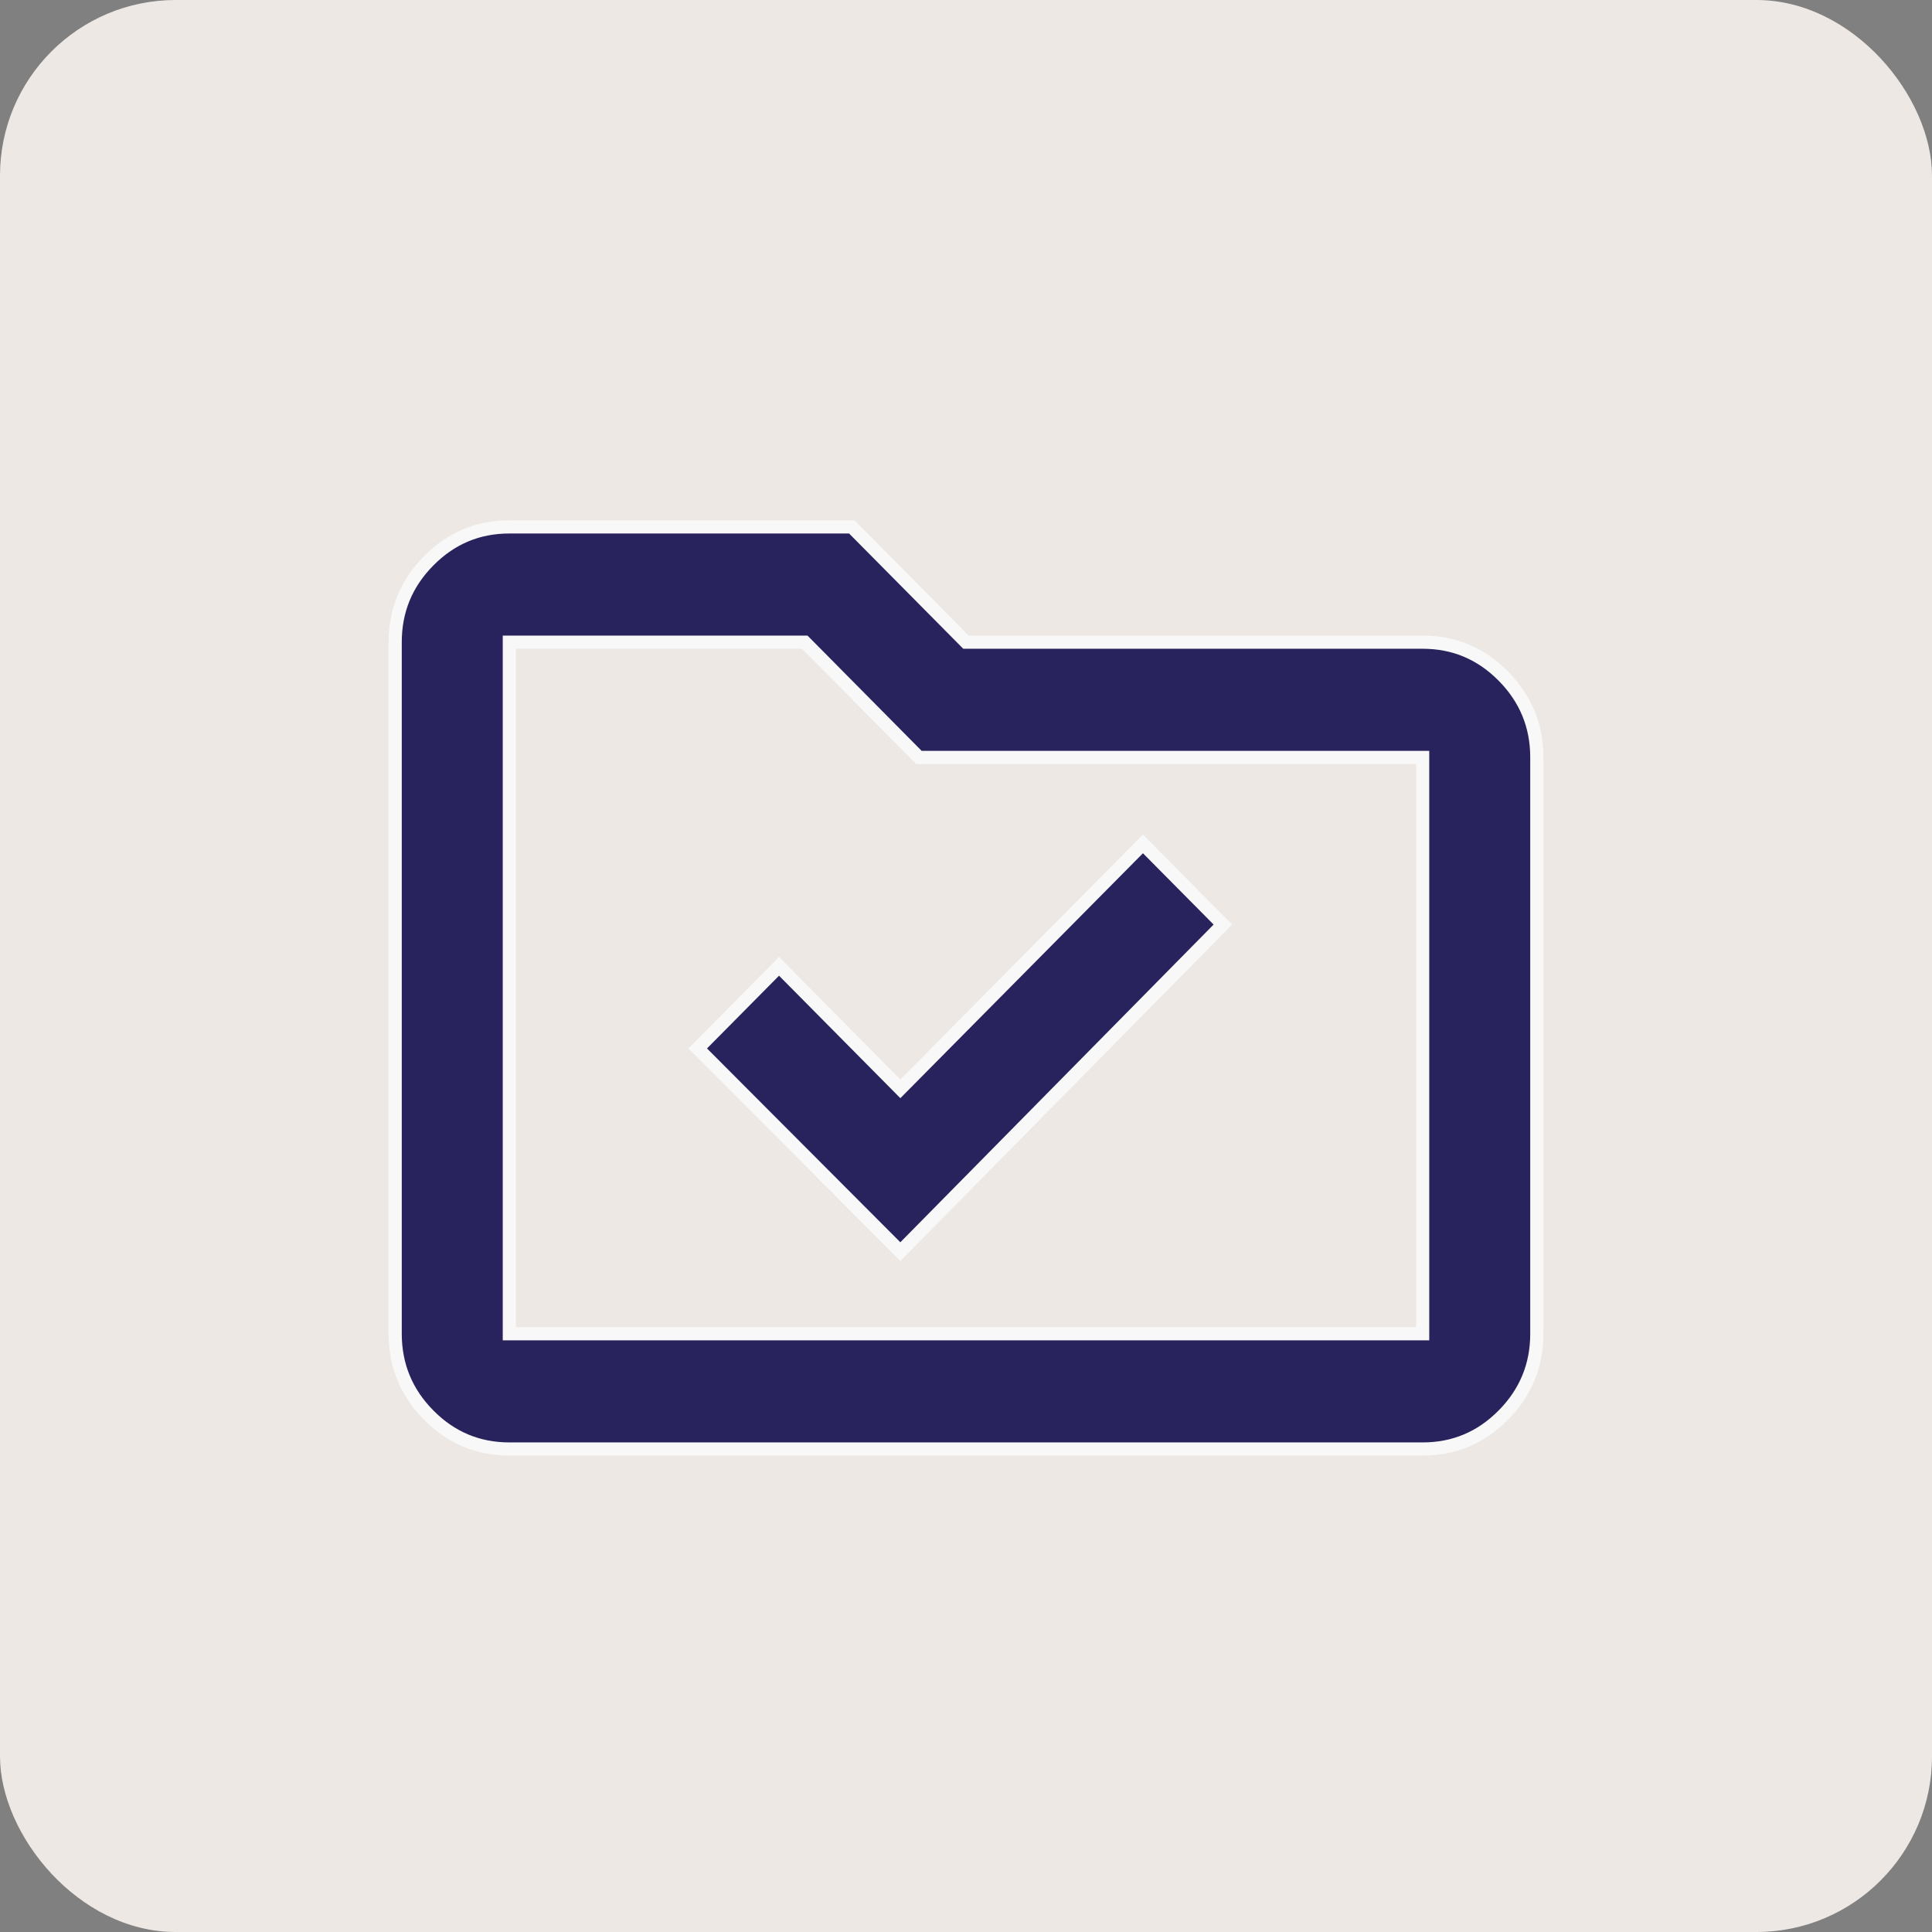 <?xml version="1.0" encoding="UTF-8"?> <svg xmlns="http://www.w3.org/2000/svg" width="44" height="44" viewBox="0 0 44 44" fill="none"><rect x="0" y="0" width="44" height="44" fill="#808080" stroke="none"/><rect width="44" height="44" rx="4" fill="#EDE8E4"></rect><path d="M20.505 28.505L27.85 21.056L26.03 19.219L20.505 24.797L17.742 22.008L15.89 23.878L20.505 28.505ZM11.6 33C10.885 33 10.273 32.743 9.764 32.229C9.255 31.715 9 31.097 9 30.375V14.625C9 13.903 9.255 13.285 9.764 12.771C10.273 12.257 10.885 12 11.6 12H19.4L22 14.625H32.4C33.115 14.625 33.727 14.882 34.236 15.396C34.745 15.91 35 16.528 35 17.25V30.375C35 31.097 34.745 31.715 34.236 32.229C33.727 32.743 33.115 33 32.4 33H11.6ZM11.6 30.375H32.4V17.25H20.927L18.328 14.625H11.6V30.375Z" fill="#28235C" stroke="#F8F8F8" stroke-width="0.3"></path></svg> 